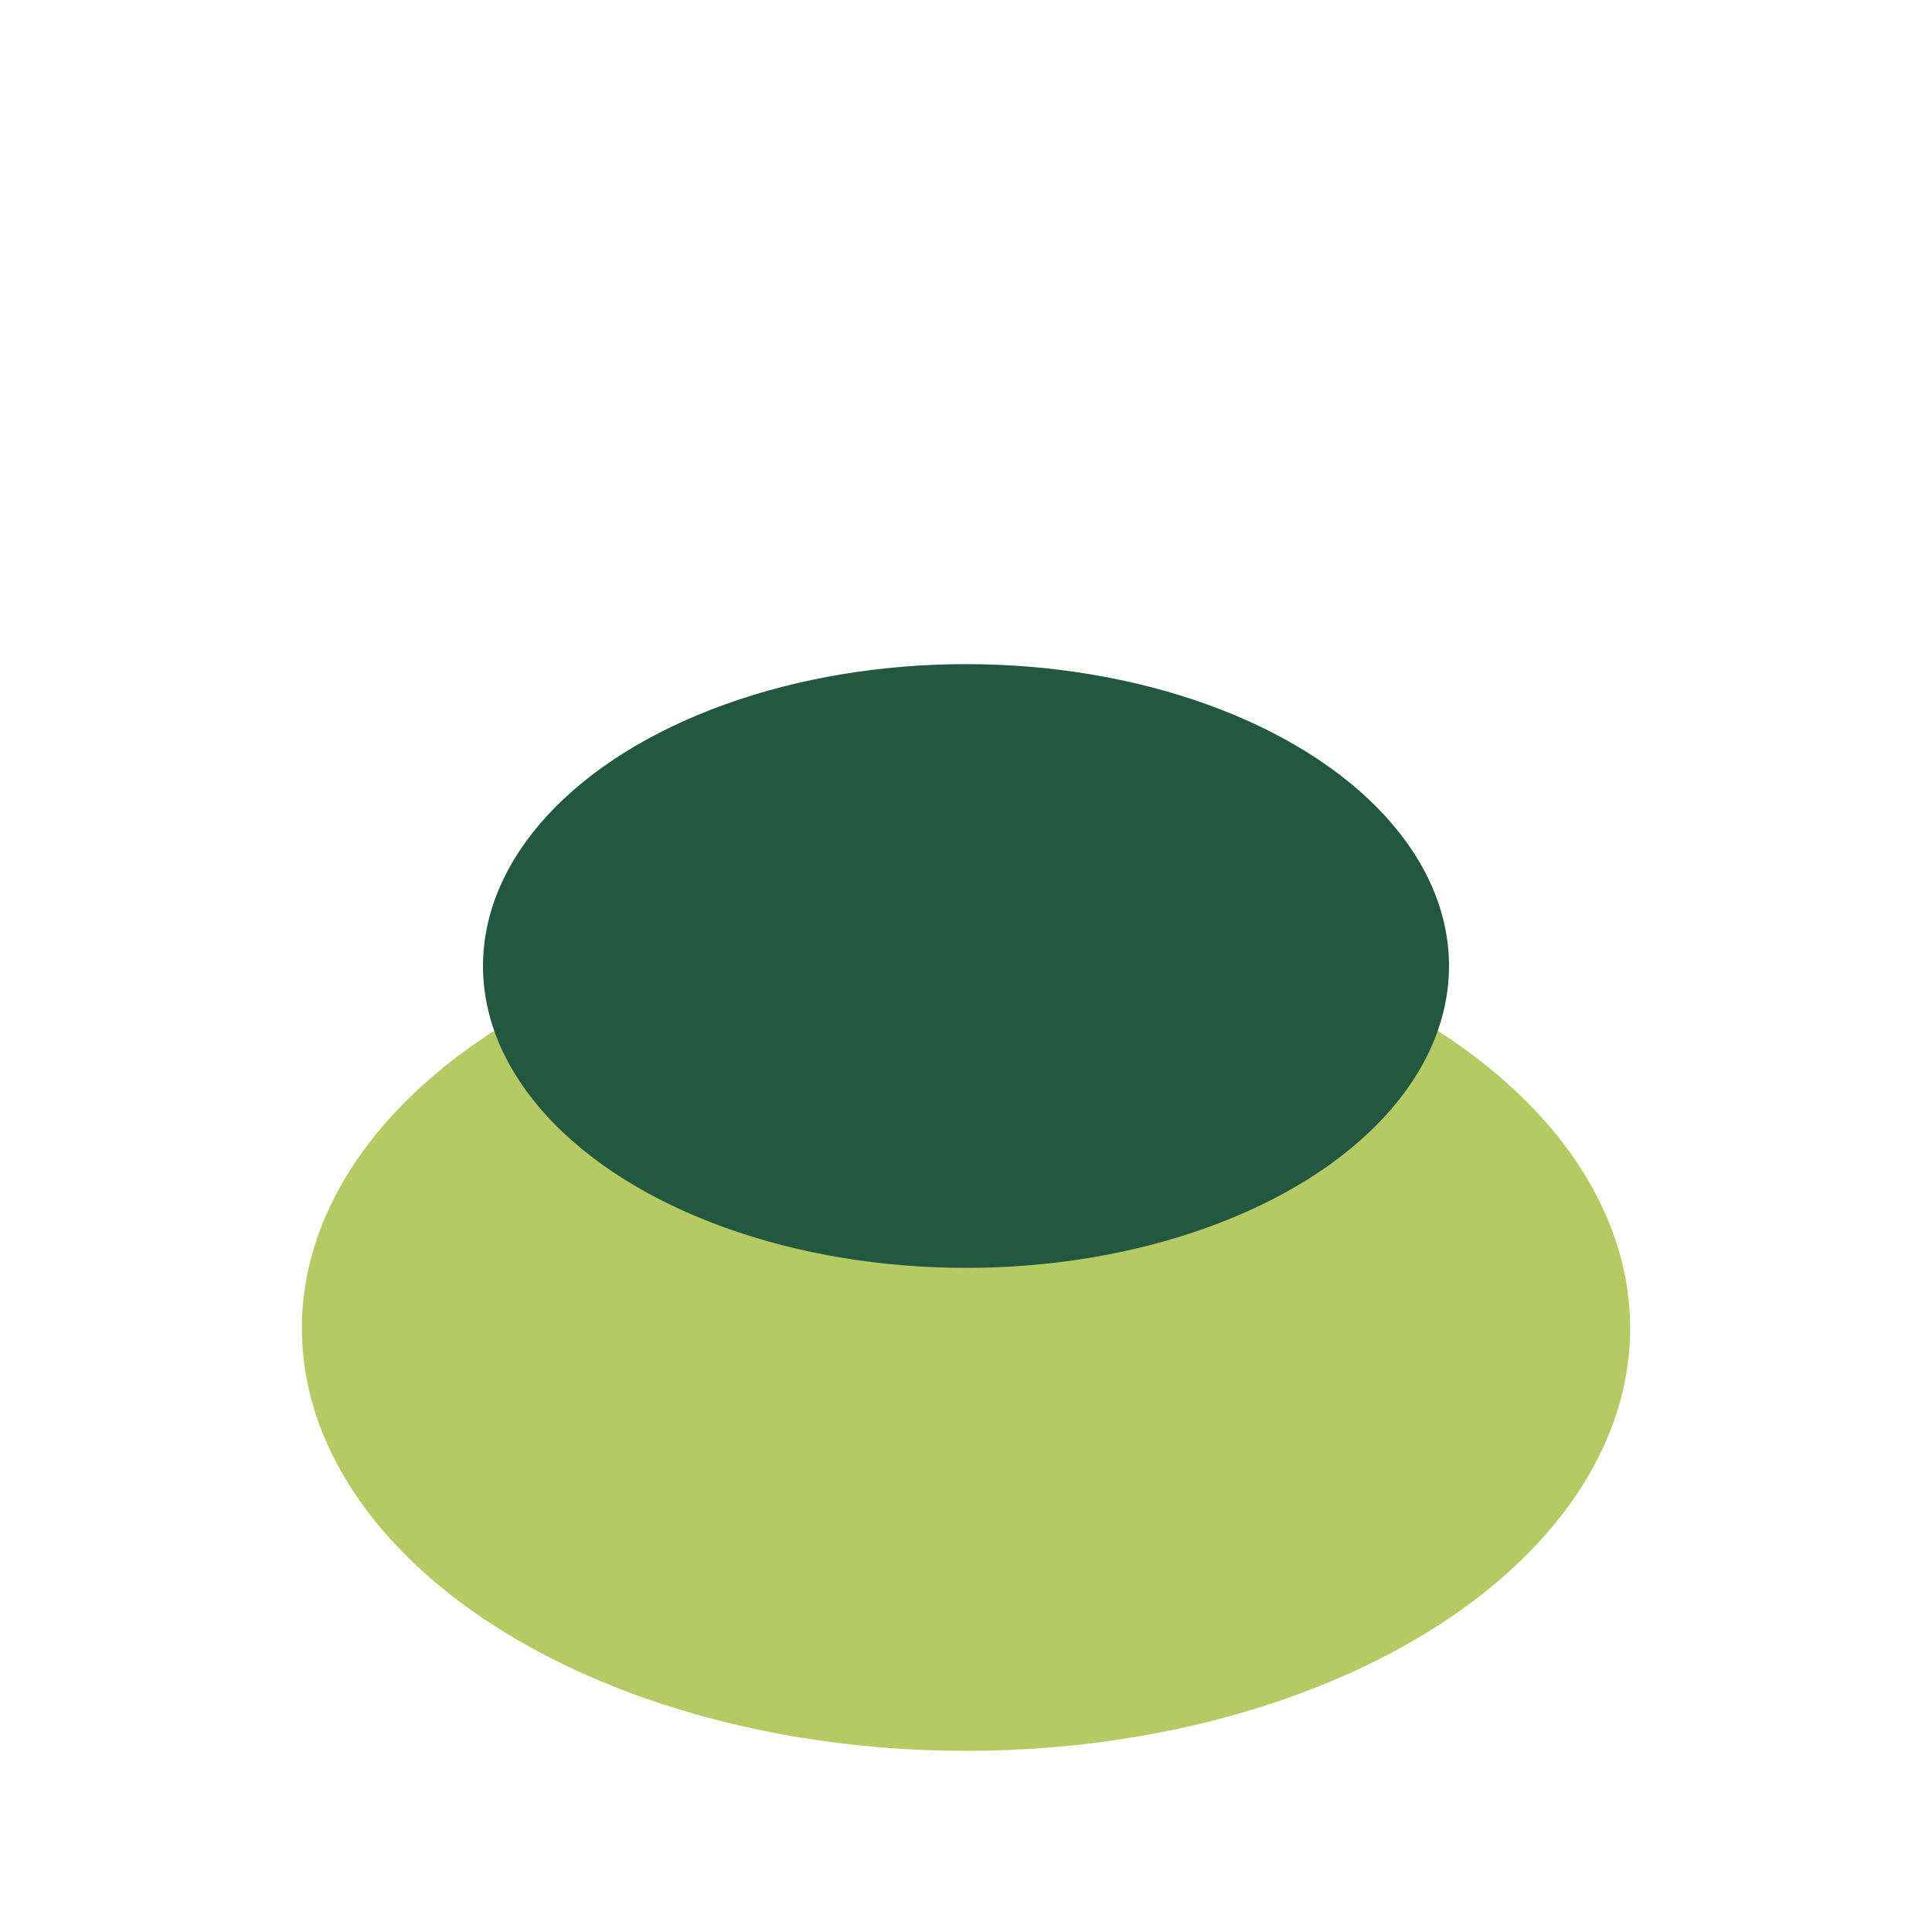 <?xml version="1.0" encoding="UTF-8"?>
<svg xmlns="http://www.w3.org/2000/svg" width="32" height="32" viewBox="0 0 32 32"><ellipse cx="16" cy="22" rx="11" ry="7" fill="#B7C963"/><ellipse cx="16" cy="16" rx="8" ry="5" fill="#225740"/></svg>